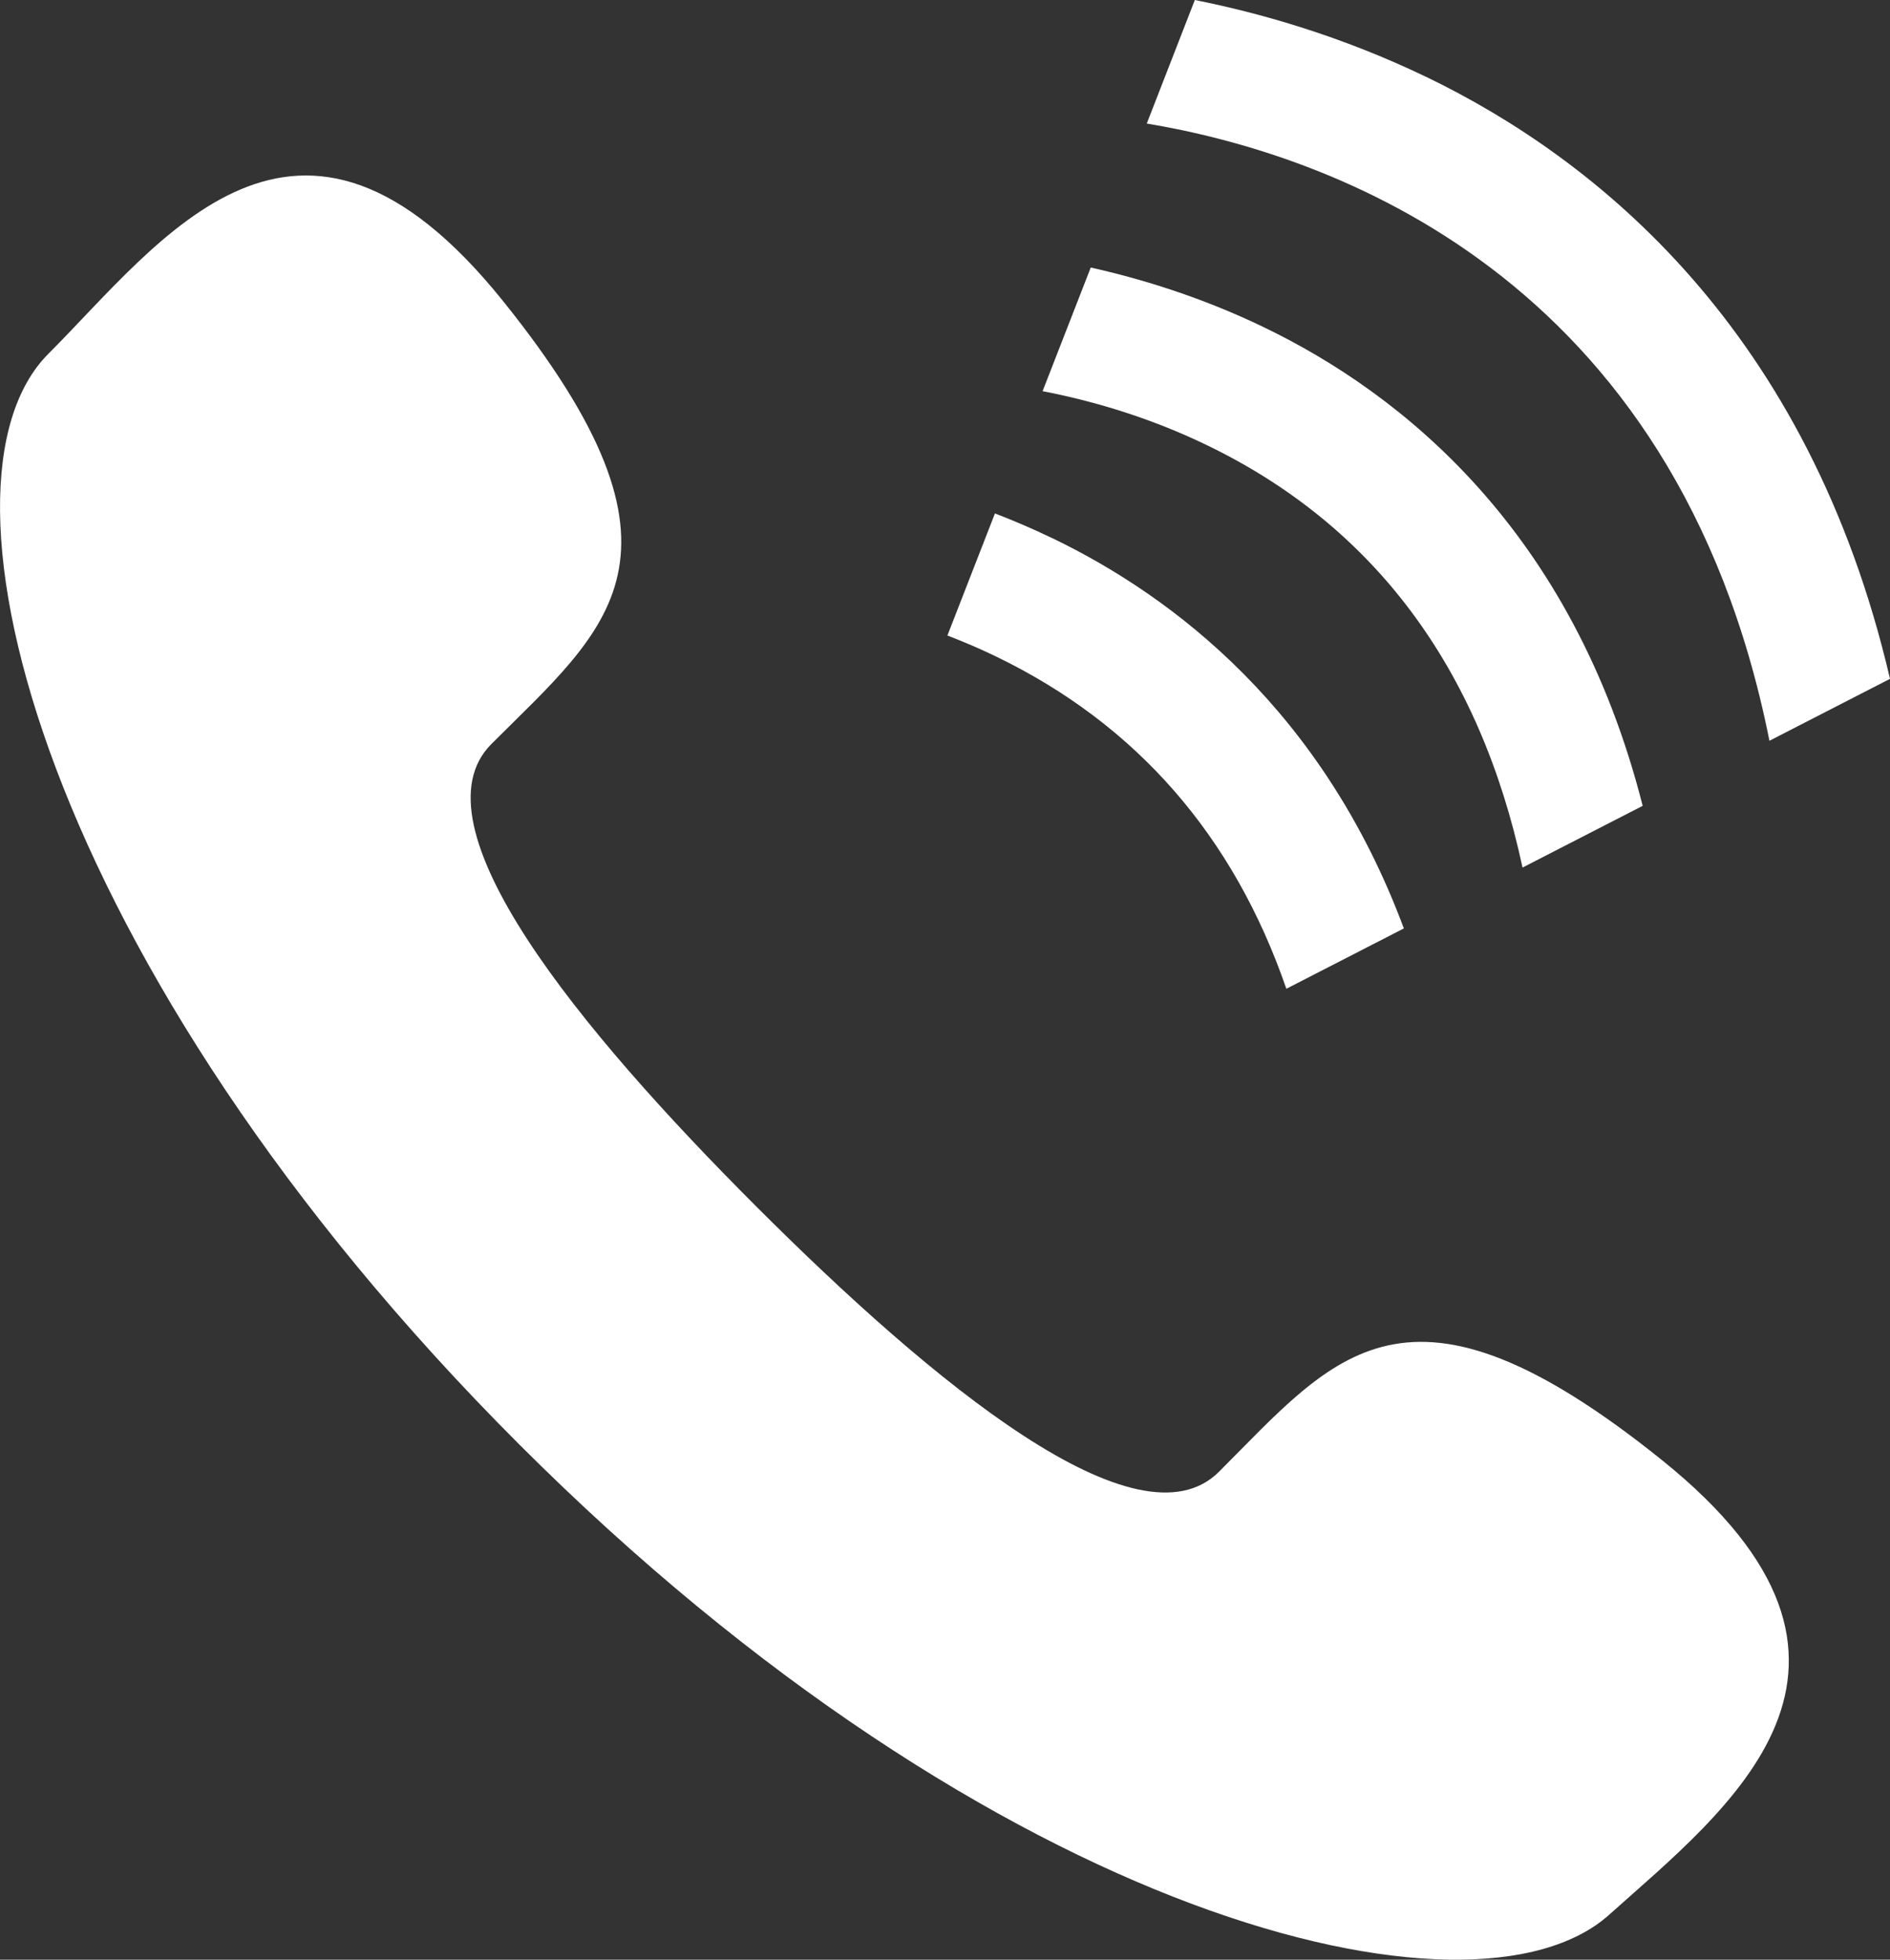<?xml version="1.0" encoding="UTF-8"?><svg id="Layer_1" xmlns="http://www.w3.org/2000/svg" viewBox="0 0 180.12 186.72"><rect x="0" y="0" width="180.12" height="186.72" fill="#333333" stroke="none"/><defs><style>.cls-1{fill:#fff;}</style></defs><path class="cls-1" d="M158.39,139.12c-24.35-19.57-31.16-9.95-42.21,1.1-7.71,7.72-27.23-8.4-44.09-25.25-16.86-16.86-32.97-36.38-25.25-44.09,11.05-11.05,20.67-17.86,1.09-42.21C28.35,4.31,15.31,23.01,4.61,33.71c-12.36,12.35-.65,58.39,44.85,103.89,45.5,45.5,90.98,56.4,103.88,44.85,11.28-10.1,29.4-23.75,5.05-43.33Z"/><g><path class="cls-1" d="M100.31,51.29c-1.85-.89-3.69-1.68-5.49-2.37l-4.53,11.63c1.5,.58,3.04,1.23,4.59,1.98,13.42,6.47,22.69,17.11,27.71,31.68l11.2-5.75c-7.71-20.7-21.82-31.55-33.49-37.18Z"/><path class="cls-1" d="M135.9,7.32c-7.99-3.85-15.71-6.06-22.03-7.32l-4.58,11.77c17.2,2.87,50.45,14.21,59.34,58.81l11.49-5.9c-7.74-33.26-27.95-49.52-44.21-57.36Z"/><path class="cls-1" d="M120.43,31.17c-5.89-2.84-11.61-4.59-16.48-5.68l-4.59,11.78c4.4,.85,9.92,2.37,15.65,5.14,15.92,7.68,26.01,21.22,30.09,40.25l11.45-5.88c-6.67-26.28-22.96-39.27-36.12-45.61Z"/></g></svg>